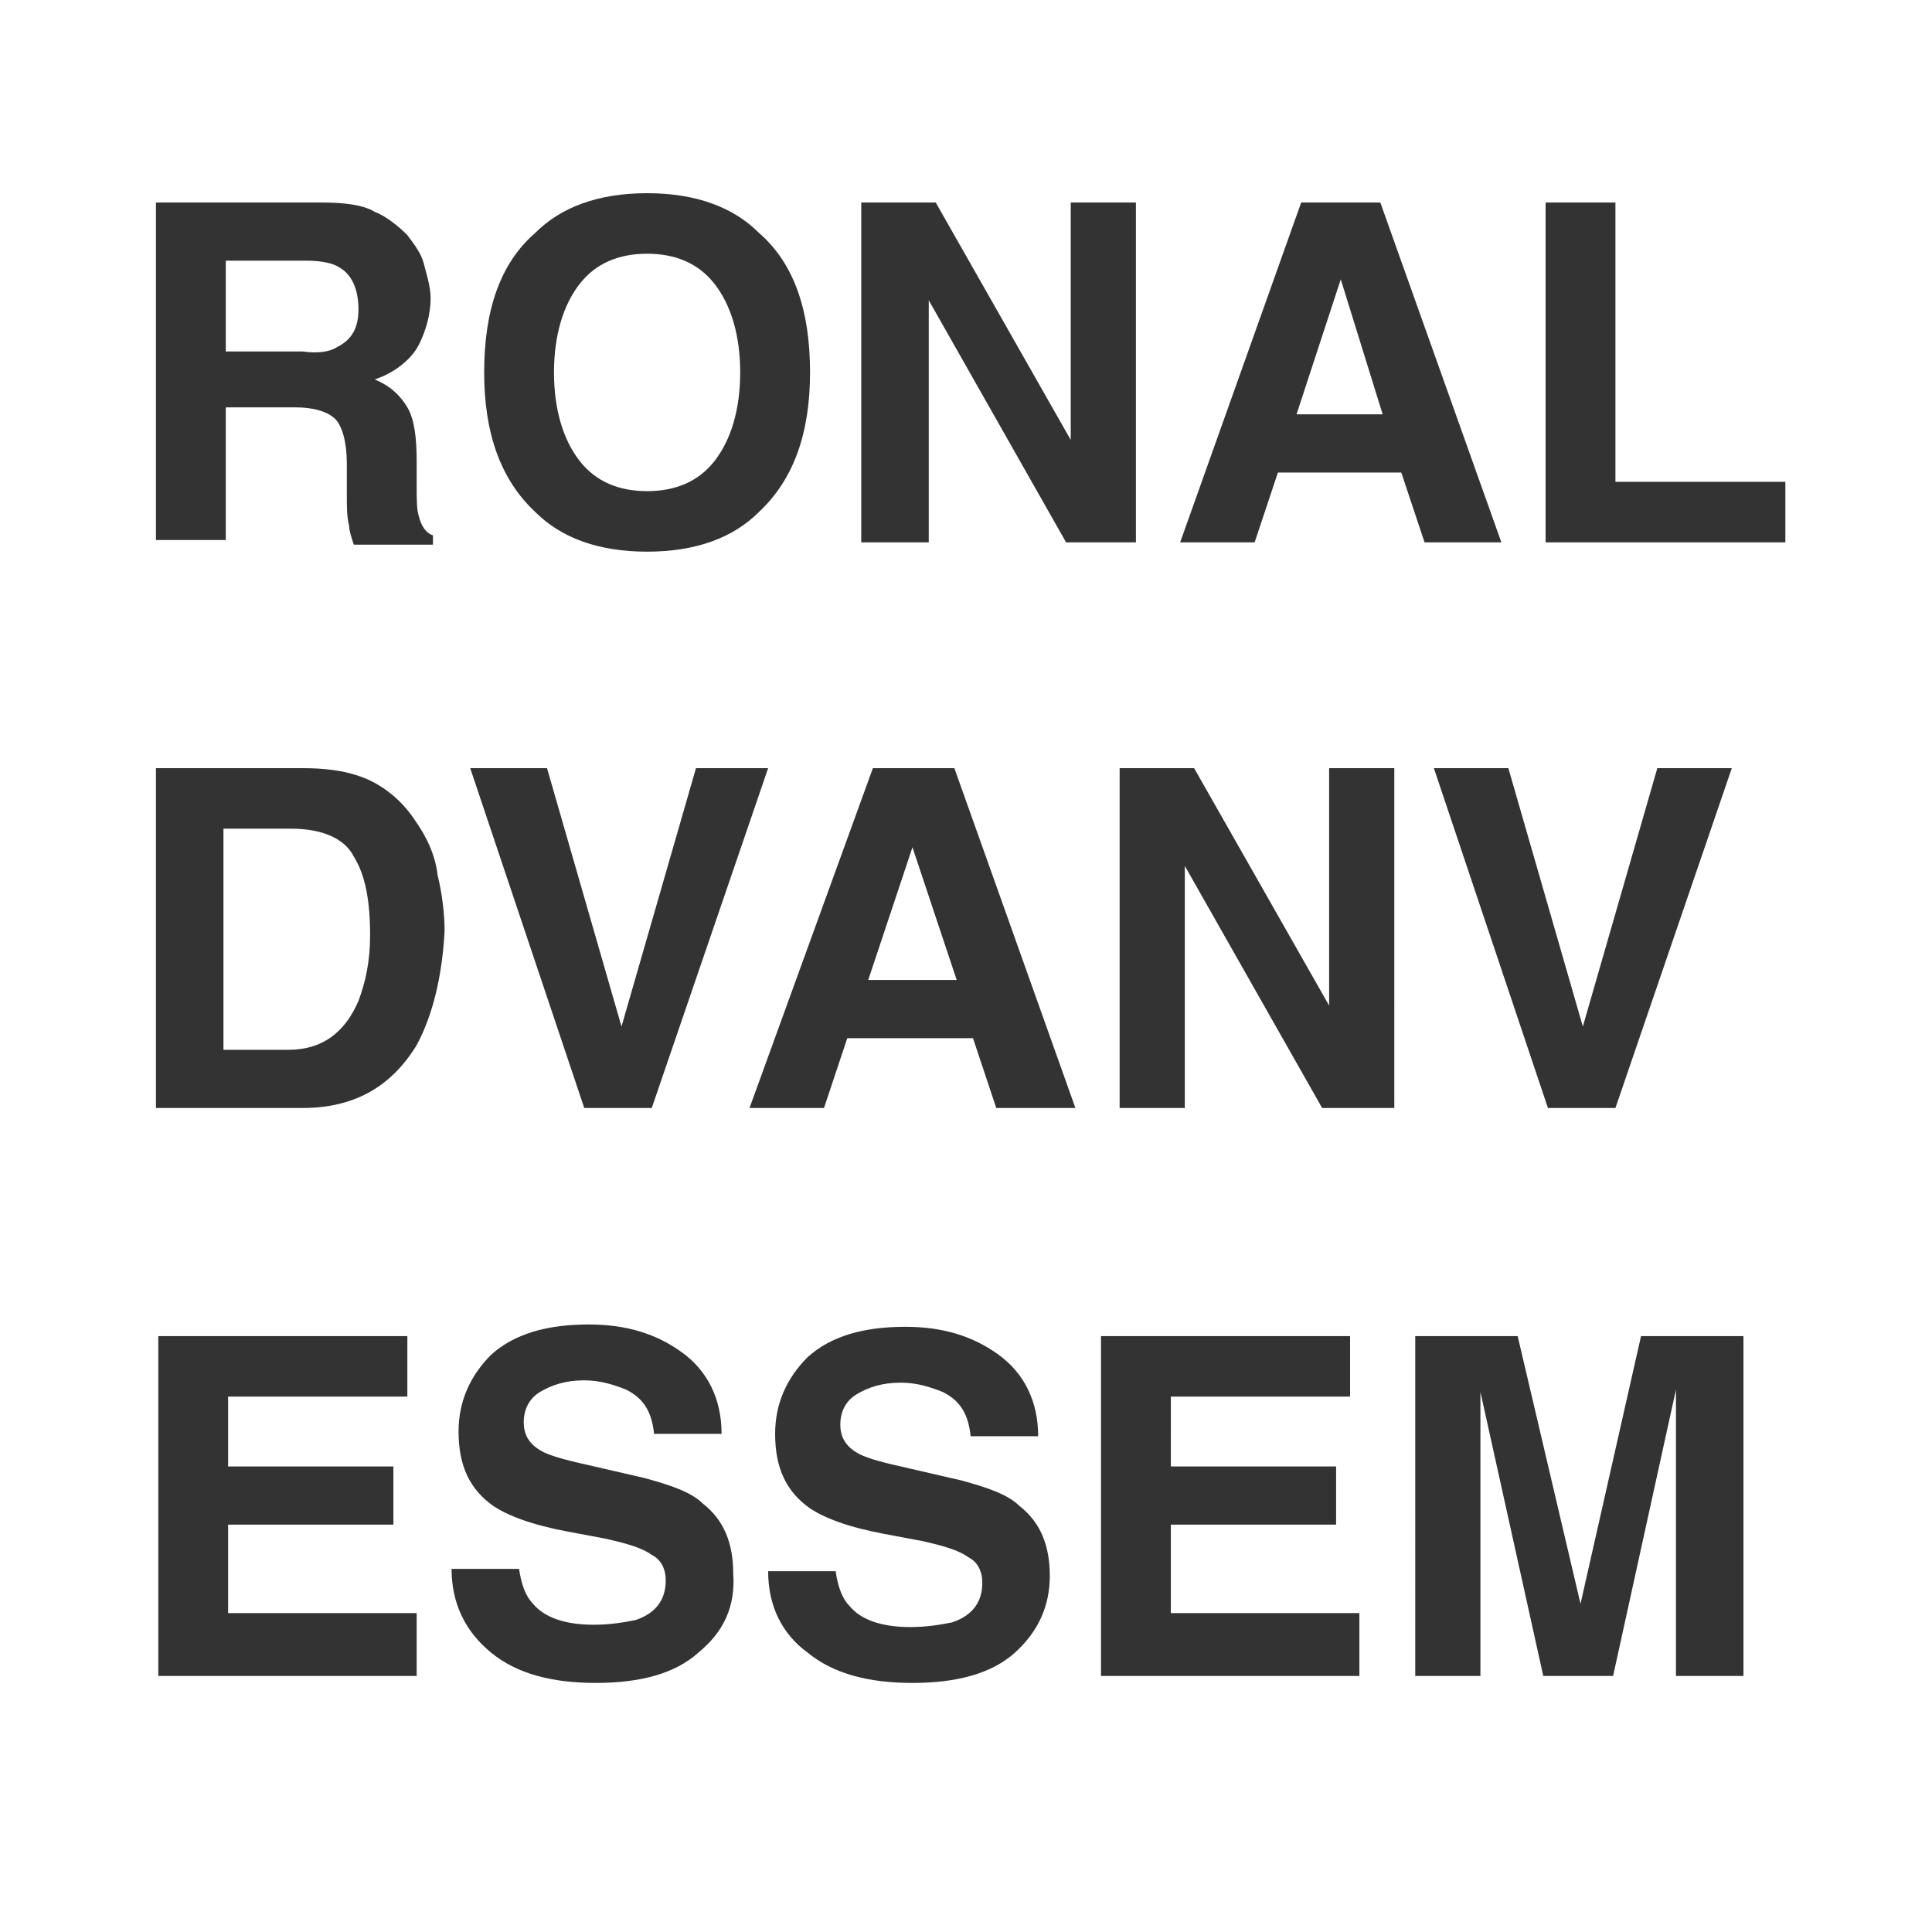 <?xml version="1.0" encoding="utf-8"?>
<!-- Generator: Adobe Illustrator 21.1.0, SVG Export Plug-In . SVG Version: 6.00 Build 0)  -->
<svg version="1.1" id="Layer_1" xmlns="http://www.w3.org/2000/svg" xmlns:xlink="http://www.w3.org/1999/xlink" x="0px" y="0px"
	 viewBox="0 0 83 83" style="enable-background:new 0 0 83 83;" xml:space="preserve">
<rect x="0" y="0" width="83" height="83" fill="#333333" stroke="none"/>
<style type="text/css">
	.st0{fill:#FFFFFF;}
</style>
<title>Page 1</title>
<desc>Created with Sketch.</desc>
<g>
	<path class="st0" d="M12.5,35.6H9.6v9.5h2.8c1.4,0,2.4-0.7,3-2.1c0.3-0.8,0.5-1.7,0.5-2.8c0-1.5-0.2-2.6-0.7-3.4
		C14.8,36,13.8,35.6,12.5,35.6z"/>
	<polygon class="st0" points="55.7,17.8 59.4,17.8 57.6,12 	"/>
	<polygon class="st0" points="37.3,42.1 41.1,42.1 39.2,36.4 	"/>
	<path class="st0" d="M14.5,14.9c0.6-0.3,0.9-0.8,0.9-1.6c0-0.9-0.3-1.5-0.8-1.8c-0.3-0.2-0.8-0.3-1.4-0.3H9.7v3.9H13
		C13.7,15.2,14.2,15.1,14.5,14.9z"/>
	<path class="st0" d="M27.8,21.1c1.2,0,2.2-0.4,2.9-1.3c0.7-0.9,1.1-2.2,1.1-3.8c0-1.6-0.4-2.9-1.1-3.8c-0.7-0.9-1.7-1.3-2.9-1.3
		s-2.2,0.4-2.9,1.3c-0.7,0.9-1.1,2.2-1.1,3.8s0.4,2.9,1.1,3.8C25.6,20.7,26.6,21.1,27.8,21.1z"/>
	<path class="st0" d="M0,0v83h83V0H0z M37,8.7h3.2L46,18.9V8.7h2.8v14.6h-3l-5.9-10.4v10.4H37V8.7z M23,10c1.1-1.1,2.7-1.7,4.8-1.7
		s3.7,0.6,4.8,1.7c1.5,1.3,2.2,3.3,2.2,6c0,2.6-0.7,4.6-2.2,6c-1.1,1.1-2.7,1.7-4.8,1.7S24.1,23.1,23,22c-1.5-1.4-2.2-3.4-2.2-6
		C20.8,13.3,21.5,11.3,23,10z M23.5,33l3.2,11.1L29.9,33H33l-5,14.6h-2.9L20.2,33H23.5z M6.8,8.7h7c1,0,1.8,0.1,2.3,0.4
		c0.5,0.2,1,0.6,1.4,1c0.3,0.4,0.6,0.8,0.7,1.2s0.3,1,0.3,1.5c0,0.7-0.2,1.4-0.5,2S17,16,16.1,16.3c0.7,0.3,1.1,0.7,1.4,1.2
		c0.3,0.5,0.4,1.3,0.4,2.3v1c0,0.7,0,1.1,0.1,1.4c0.1,0.4,0.3,0.7,0.6,0.8v0.4h-3.4c-0.1-0.3-0.2-0.6-0.2-0.8
		c-0.1-0.4-0.1-0.8-0.1-1.3l0-1.4c0-0.9-0.2-1.6-0.5-1.9c-0.3-0.3-0.9-0.5-1.7-0.5h-3v5.7h-3V8.7z M17.8,72H6.8V57.4h10.7v2.6H9.8
		V63h7.1v2.5H9.8v3.8h8.1V72z M17.9,44.9c-1.1,1.8-2.7,2.7-4.9,2.7H6.7V33H13c0.9,0,1.7,0.1,2.3,0.3c1,0.3,1.9,1,2.5,1.9
		c0.5,0.7,0.9,1.5,1,2.4c0.2,0.8,0.3,1.7,0.3,2.4C19,41.9,18.6,43.6,17.9,44.9z M30,71c-1,0.9-2.5,1.3-4.4,1.3
		c-1.9,0-3.4-0.4-4.5-1.3c-1.1-0.9-1.7-2.1-1.7-3.6h2.9c0.1,0.7,0.3,1.2,0.6,1.5c0.5,0.6,1.4,0.9,2.6,0.9c0.7,0,1.3-0.1,1.8-0.2
		c0.9-0.3,1.3-0.9,1.3-1.7c0-0.5-0.2-0.9-0.6-1.1c-0.4-0.3-1.1-0.5-2-0.7l-1.6-0.3c-1.6-0.3-2.6-0.7-3.2-1.1c-1-0.7-1.5-1.7-1.5-3.2
		c0-1.3,0.5-2.4,1.4-3.3c1-0.9,2.4-1.3,4.2-1.3c1.6,0,2.9,0.4,4,1.2c1.1,0.8,1.7,2,1.7,3.5h-2.9c-0.1-0.9-0.4-1.5-1.2-1.9
		c-0.5-0.2-1.1-0.4-1.8-0.4c-0.8,0-1.4,0.2-1.9,0.5s-0.7,0.8-0.7,1.3c0,0.5,0.2,0.9,0.7,1.2c0.3,0.2,1,0.4,1.9,0.6l2.6,0.6
		c1.1,0.3,2,0.6,2.5,1.1c0.9,0.7,1.3,1.7,1.3,3C31.6,69,31.1,70.1,30,71z M43.6,71c-1,0.9-2.5,1.3-4.4,1.3c-1.9,0-3.4-0.4-4.5-1.3
		C33.6,70.2,33,69,33,67.5h2.9c0.1,0.7,0.3,1.2,0.6,1.5c0.5,0.6,1.4,0.9,2.6,0.9c0.7,0,1.3-0.1,1.8-0.2c0.9-0.3,1.3-0.9,1.3-1.7
		c0-0.5-0.2-0.9-0.6-1.1c-0.4-0.3-1.1-0.5-2-0.7l-1.6-0.3c-1.6-0.3-2.6-0.7-3.2-1.1c-1-0.7-1.5-1.7-1.5-3.2c0-1.3,0.5-2.4,1.4-3.3
		c1-0.9,2.4-1.3,4.2-1.3c1.6,0,2.9,0.4,4,1.2c1.1,0.8,1.7,2,1.7,3.5h-2.9c-0.1-0.9-0.4-1.5-1.2-1.9c-0.5-0.2-1.1-0.4-1.8-0.4
		c-0.8,0-1.4,0.2-1.9,0.5s-0.7,0.8-0.7,1.3c0,0.5,0.2,0.9,0.7,1.2c0.3,0.2,1,0.4,1.9,0.6l2.6,0.6c1.1,0.3,2,0.6,2.5,1.1
		c0.9,0.7,1.3,1.7,1.3,3C45.1,69,44.6,70.1,43.6,71z M42.8,47.6l-1-3h-5.4l-1,3h-3.2L37.5,33H41l5.2,14.6H42.8z M58.4,72H47.3V57.4
		H58v2.6h-7.7V63h7.1v2.5h-7.1v3.8h8.1V72z M59.8,47.6h-3l-5.9-10.4v10.4h-2.8V33h3.2l5.8,10.2V33h2.8V47.6z M54.9,20.3l-1,3h-3.2
		l5.2-14.6h3.4l5.2,14.6h-3.3l-1-3H54.9z M64.8,33L68,44.1L71.2,33h3.2l-5,14.6h-2.9L61.6,33H64.8z M74.8,72H72v-9.9
		c0-0.3,0-0.7,0-1.2c0-0.5,0-0.9,0-1.2L69.3,72h-3l-2.7-12.2c0,0.3,0,0.7,0,1.2c0,0.5,0,0.9,0,1.2V72h-2.8V57.4h4.4l2.7,11.5
		l2.6-11.5h4.4V72z M76.7,23.3H66.4V8.7h3v12h7.3V23.3z"/>
</g>
</svg>
